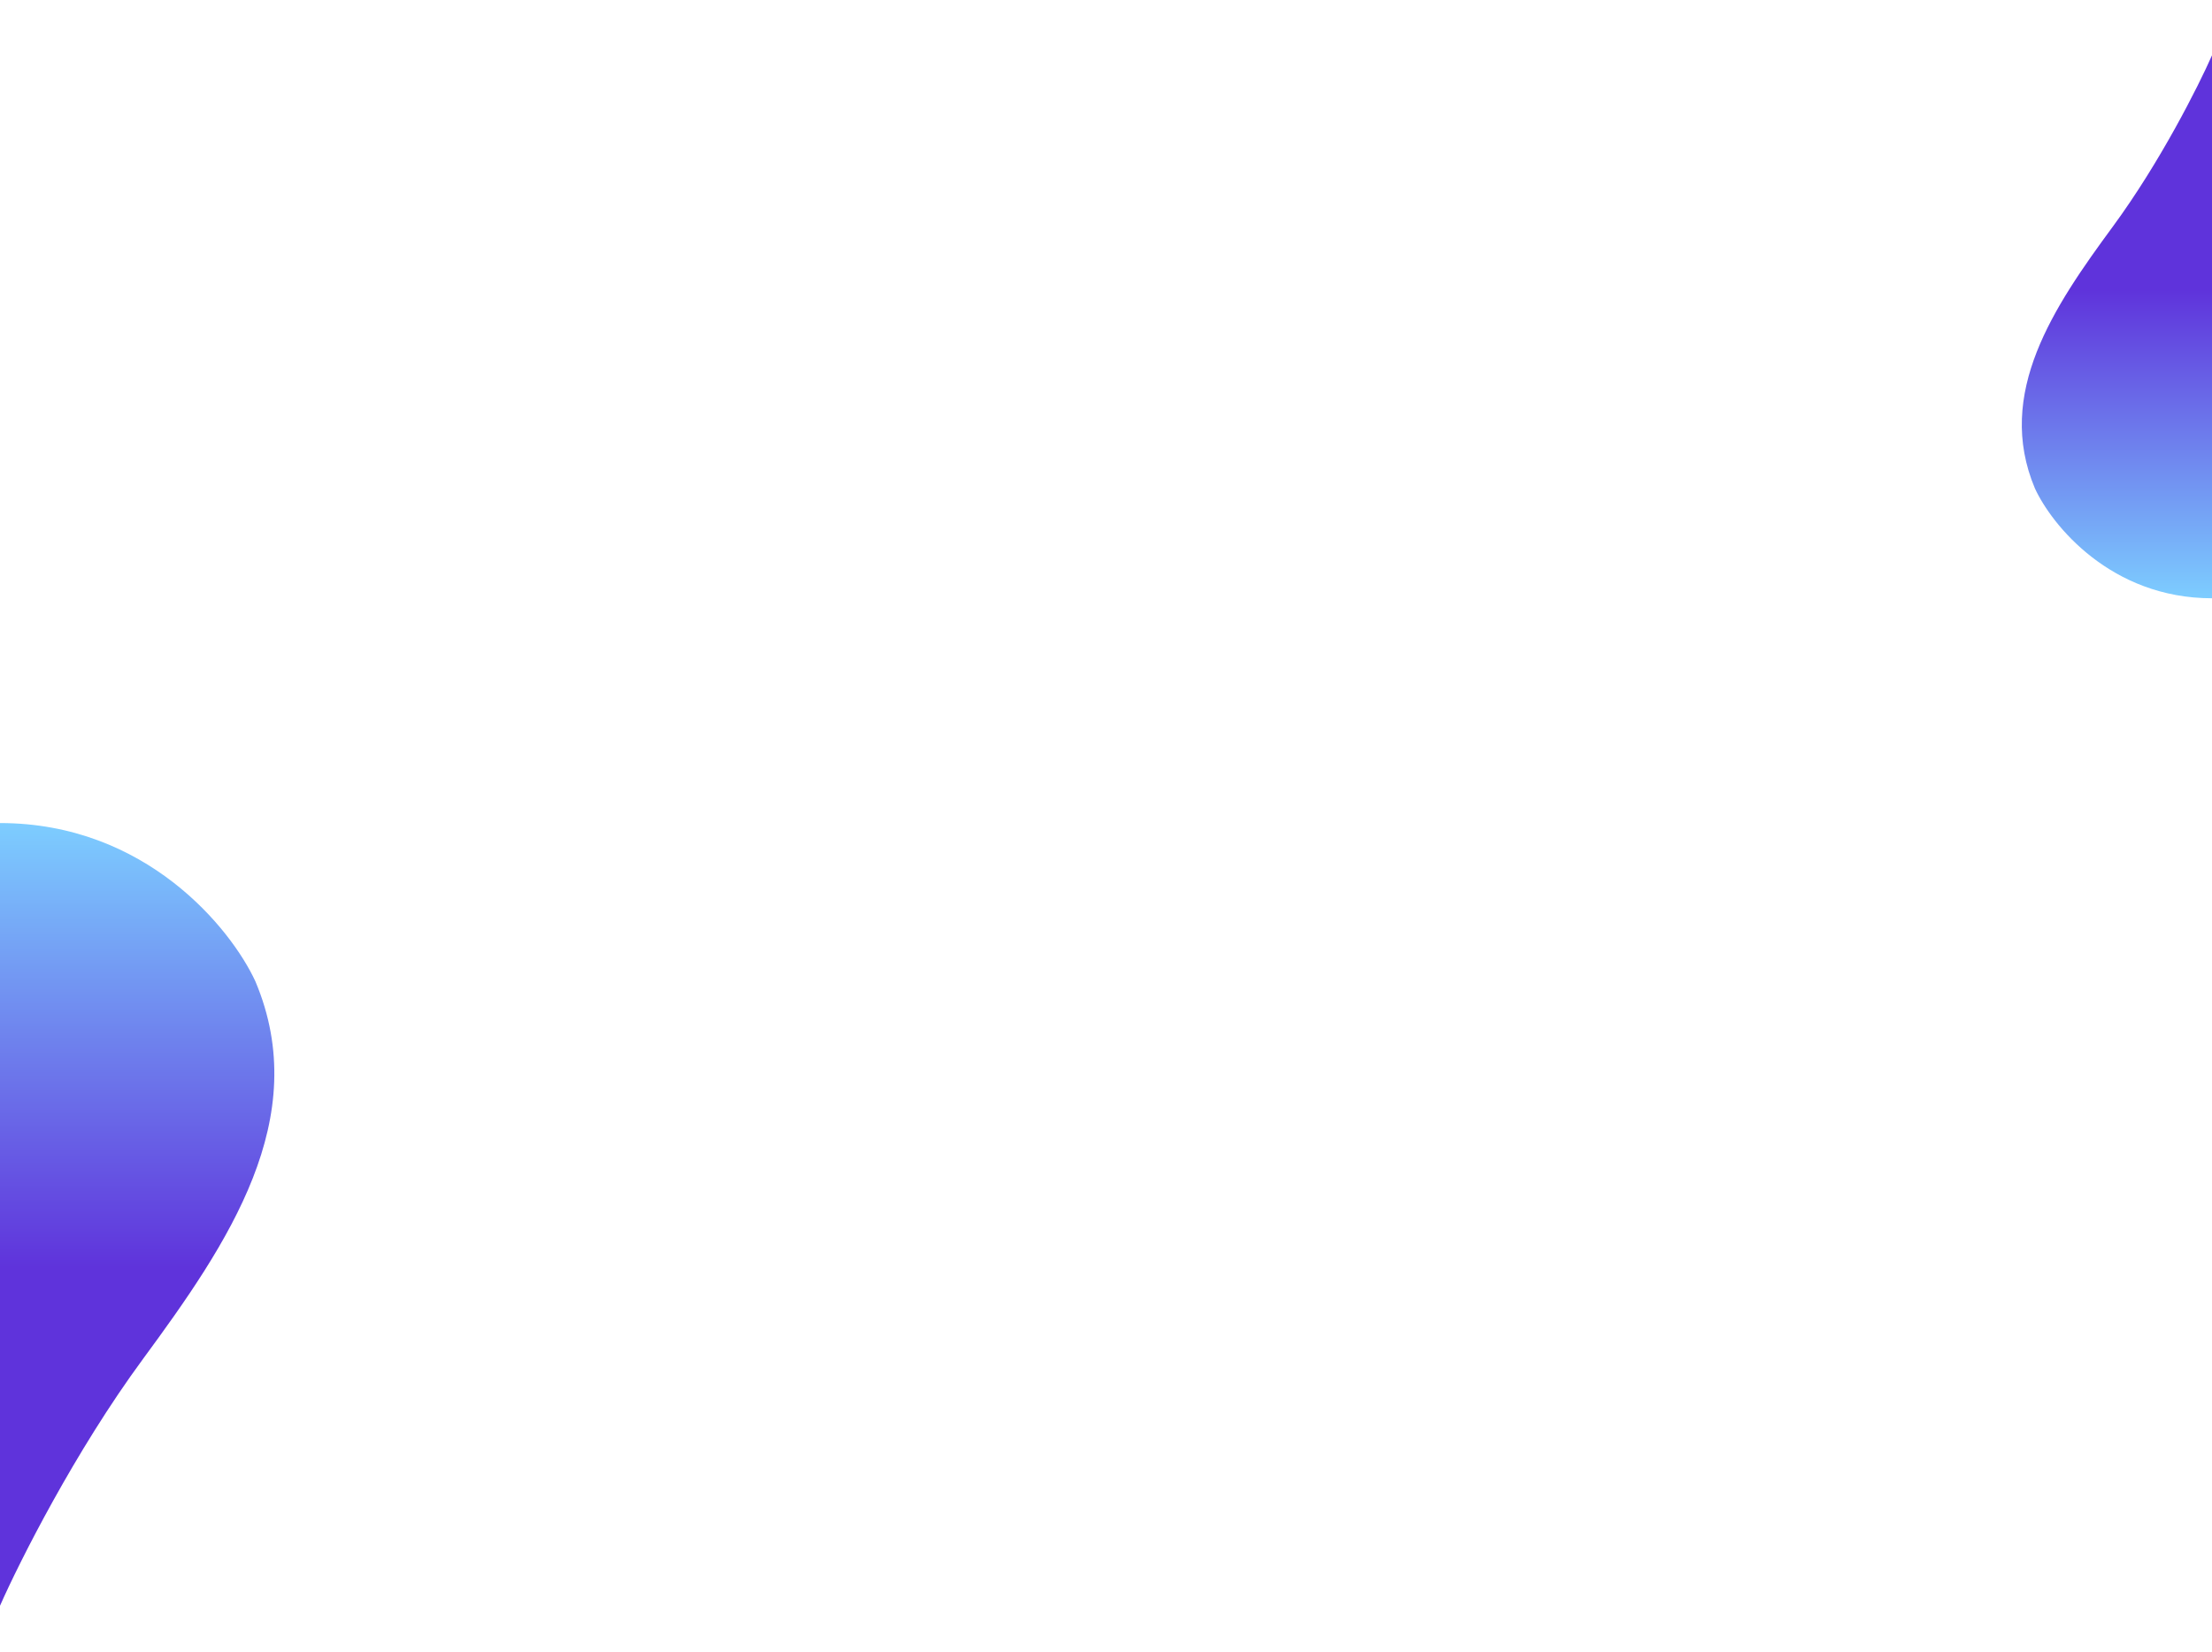 <svg width="1919" height="1433" viewBox="0 0 1919 1433" fill="none" xmlns="http://www.w3.org/2000/svg">
<path d="M1919 48V519C1831.22 519 1780.01 455.467 1765.38 423.7C1730.63 341.23 1781.84 266.089 1833.05 196.447C1874.01 140.734 1907.42 74.269 1919 48Z" fill="url(#paint0_linear_1388_2384)"/>
<path d="M-6.10352e-05 1393L-1.67509e-06 714C126.619 714 200.48 805.59 221.584 851.385C271.704 970.276 197.842 1078.6 123.981 1179C64.892 1259.31 16.707 1355.13 -6.10352e-05 1393Z" fill="url(#paint1_linear_1388_2384)"/>
<defs>
<linearGradient id="paint0_linear_1388_2384" x1="1836.5" y1="48" x2="1836.5" y2="519" gradientUnits="userSpaceOnUse">
<stop offset="0.432" stop-color="#5F33DB"/>
<stop offset="1" stop-color="#7DCDFF"/>
</linearGradient>
<linearGradient id="paint1_linear_1388_2384" x1="119" y1="1393" x2="119" y2="714" gradientUnits="userSpaceOnUse">
<stop offset="0.432" stop-color="#5F33DB"/>
<stop offset="1" stop-color="#7DCDFF"/>
</linearGradient>
</defs>
</svg>
